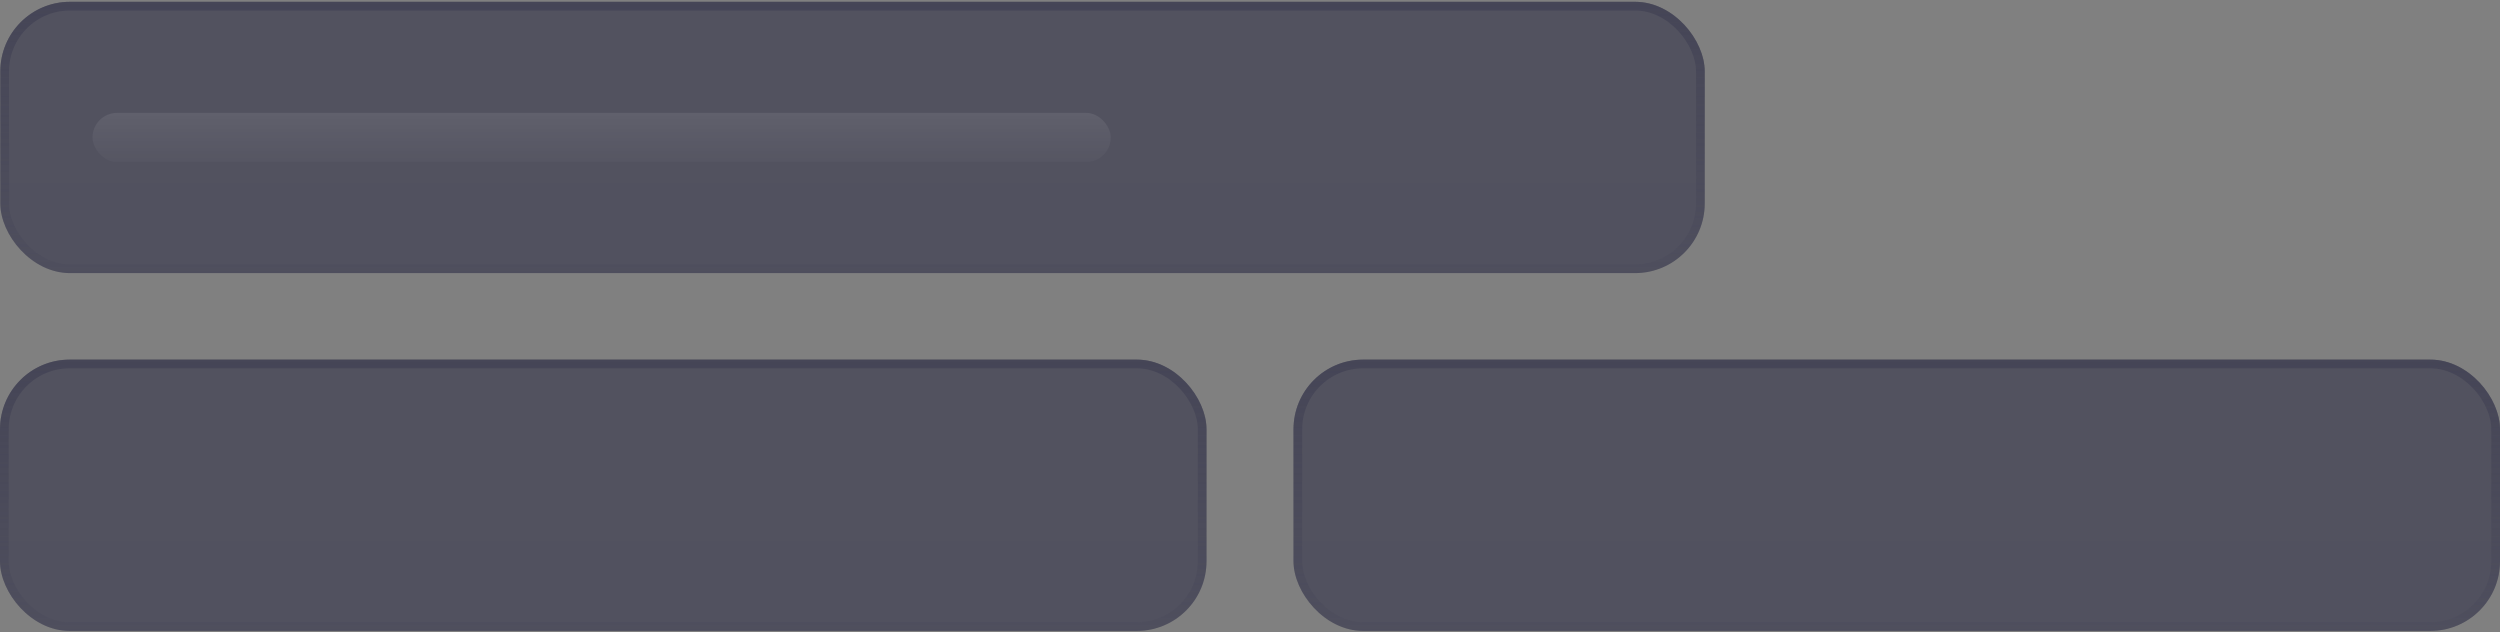 <svg width="431" height="109" viewBox="0 0 431 109" fill="none" xmlns="http://www.w3.org/2000/svg">
<rect x="0" y="0" width="431" height="109" fill="#808080" stroke="none"/>
<rect x="0.055" y="0.312" width="293.838" height="46.77" rx="12" fill="url(#paint0_linear_57_1384)" fill-opacity="0.5"/>
<rect x="0.805" y="1.062" width="292.338" height="45.27" rx="11.25" stroke="url(#paint1_linear_57_1384)" stroke-opacity="0.6" stroke-width="1.5"/>
<rect x="15.947" y="19.457" width="175.544" height="8.484" rx="4.242" fill="url(#paint2_linear_57_1384)" fill-opacity="0.1"/>
<rect y="62" width="208" height="46.77" rx="12" fill="url(#paint3_linear_57_1384)" fill-opacity="0.5"/>
<rect x="0.75" y="62.75" width="206.5" height="45.27" rx="11.25" stroke="url(#paint4_linear_57_1384)" stroke-opacity="0.6" stroke-width="1.5"/>
<rect x="223" y="62" width="208" height="46.77" rx="12" fill="url(#paint5_linear_57_1384)" fill-opacity="0.5"/>
<rect x="223.75" y="62.75" width="206.5" height="45.27" rx="11.25" stroke="url(#paint6_linear_57_1384)" stroke-opacity="0.6" stroke-width="1.5"/>
<defs>
<linearGradient id="paint0_linear_57_1384" x1="146.974" y1="0.312" x2="146.974" y2="47.083" gradientUnits="userSpaceOnUse">
<stop stop-color="#25253F"/>
<stop offset="1" stop-color="#22223D"/>
</linearGradient>
<linearGradient id="paint1_linear_57_1384" x1="147.424" y1="0.599" x2="147.424" y2="47.083" gradientUnits="userSpaceOnUse">
<stop stop-color="#3D3D51"/>
<stop offset="1" stop-color="#3D3D51" stop-opacity="0.2"/>
</linearGradient>
<linearGradient id="paint2_linear_57_1384" x1="103.719" y1="19.457" x2="103.719" y2="27.941" gradientUnits="userSpaceOnUse">
<stop stop-color="white" stop-opacity="0.8"/>
<stop offset="1" stop-color="white" stop-opacity="0.2"/>
</linearGradient>
<linearGradient id="paint3_linear_57_1384" x1="104" y1="62" x2="104" y2="108.77" gradientUnits="userSpaceOnUse">
<stop stop-color="#25253F"/>
<stop offset="1" stop-color="#22223D"/>
</linearGradient>
<linearGradient id="paint4_linear_57_1384" x1="104.318" y1="62.287" x2="104.318" y2="108.77" gradientUnits="userSpaceOnUse">
<stop stop-color="#3D3D51"/>
<stop offset="1" stop-color="#3D3D51" stop-opacity="0.2"/>
</linearGradient>
<linearGradient id="paint5_linear_57_1384" x1="327" y1="62" x2="327" y2="108.77" gradientUnits="userSpaceOnUse">
<stop stop-color="#25253F"/>
<stop offset="1" stop-color="#22223D"/>
</linearGradient>
<linearGradient id="paint6_linear_57_1384" x1="327.318" y1="62.287" x2="327.318" y2="108.77" gradientUnits="userSpaceOnUse">
<stop stop-color="#3D3D51"/>
<stop offset="1" stop-color="#3D3D51" stop-opacity="0.2"/>
</linearGradient>
</defs>
</svg>
